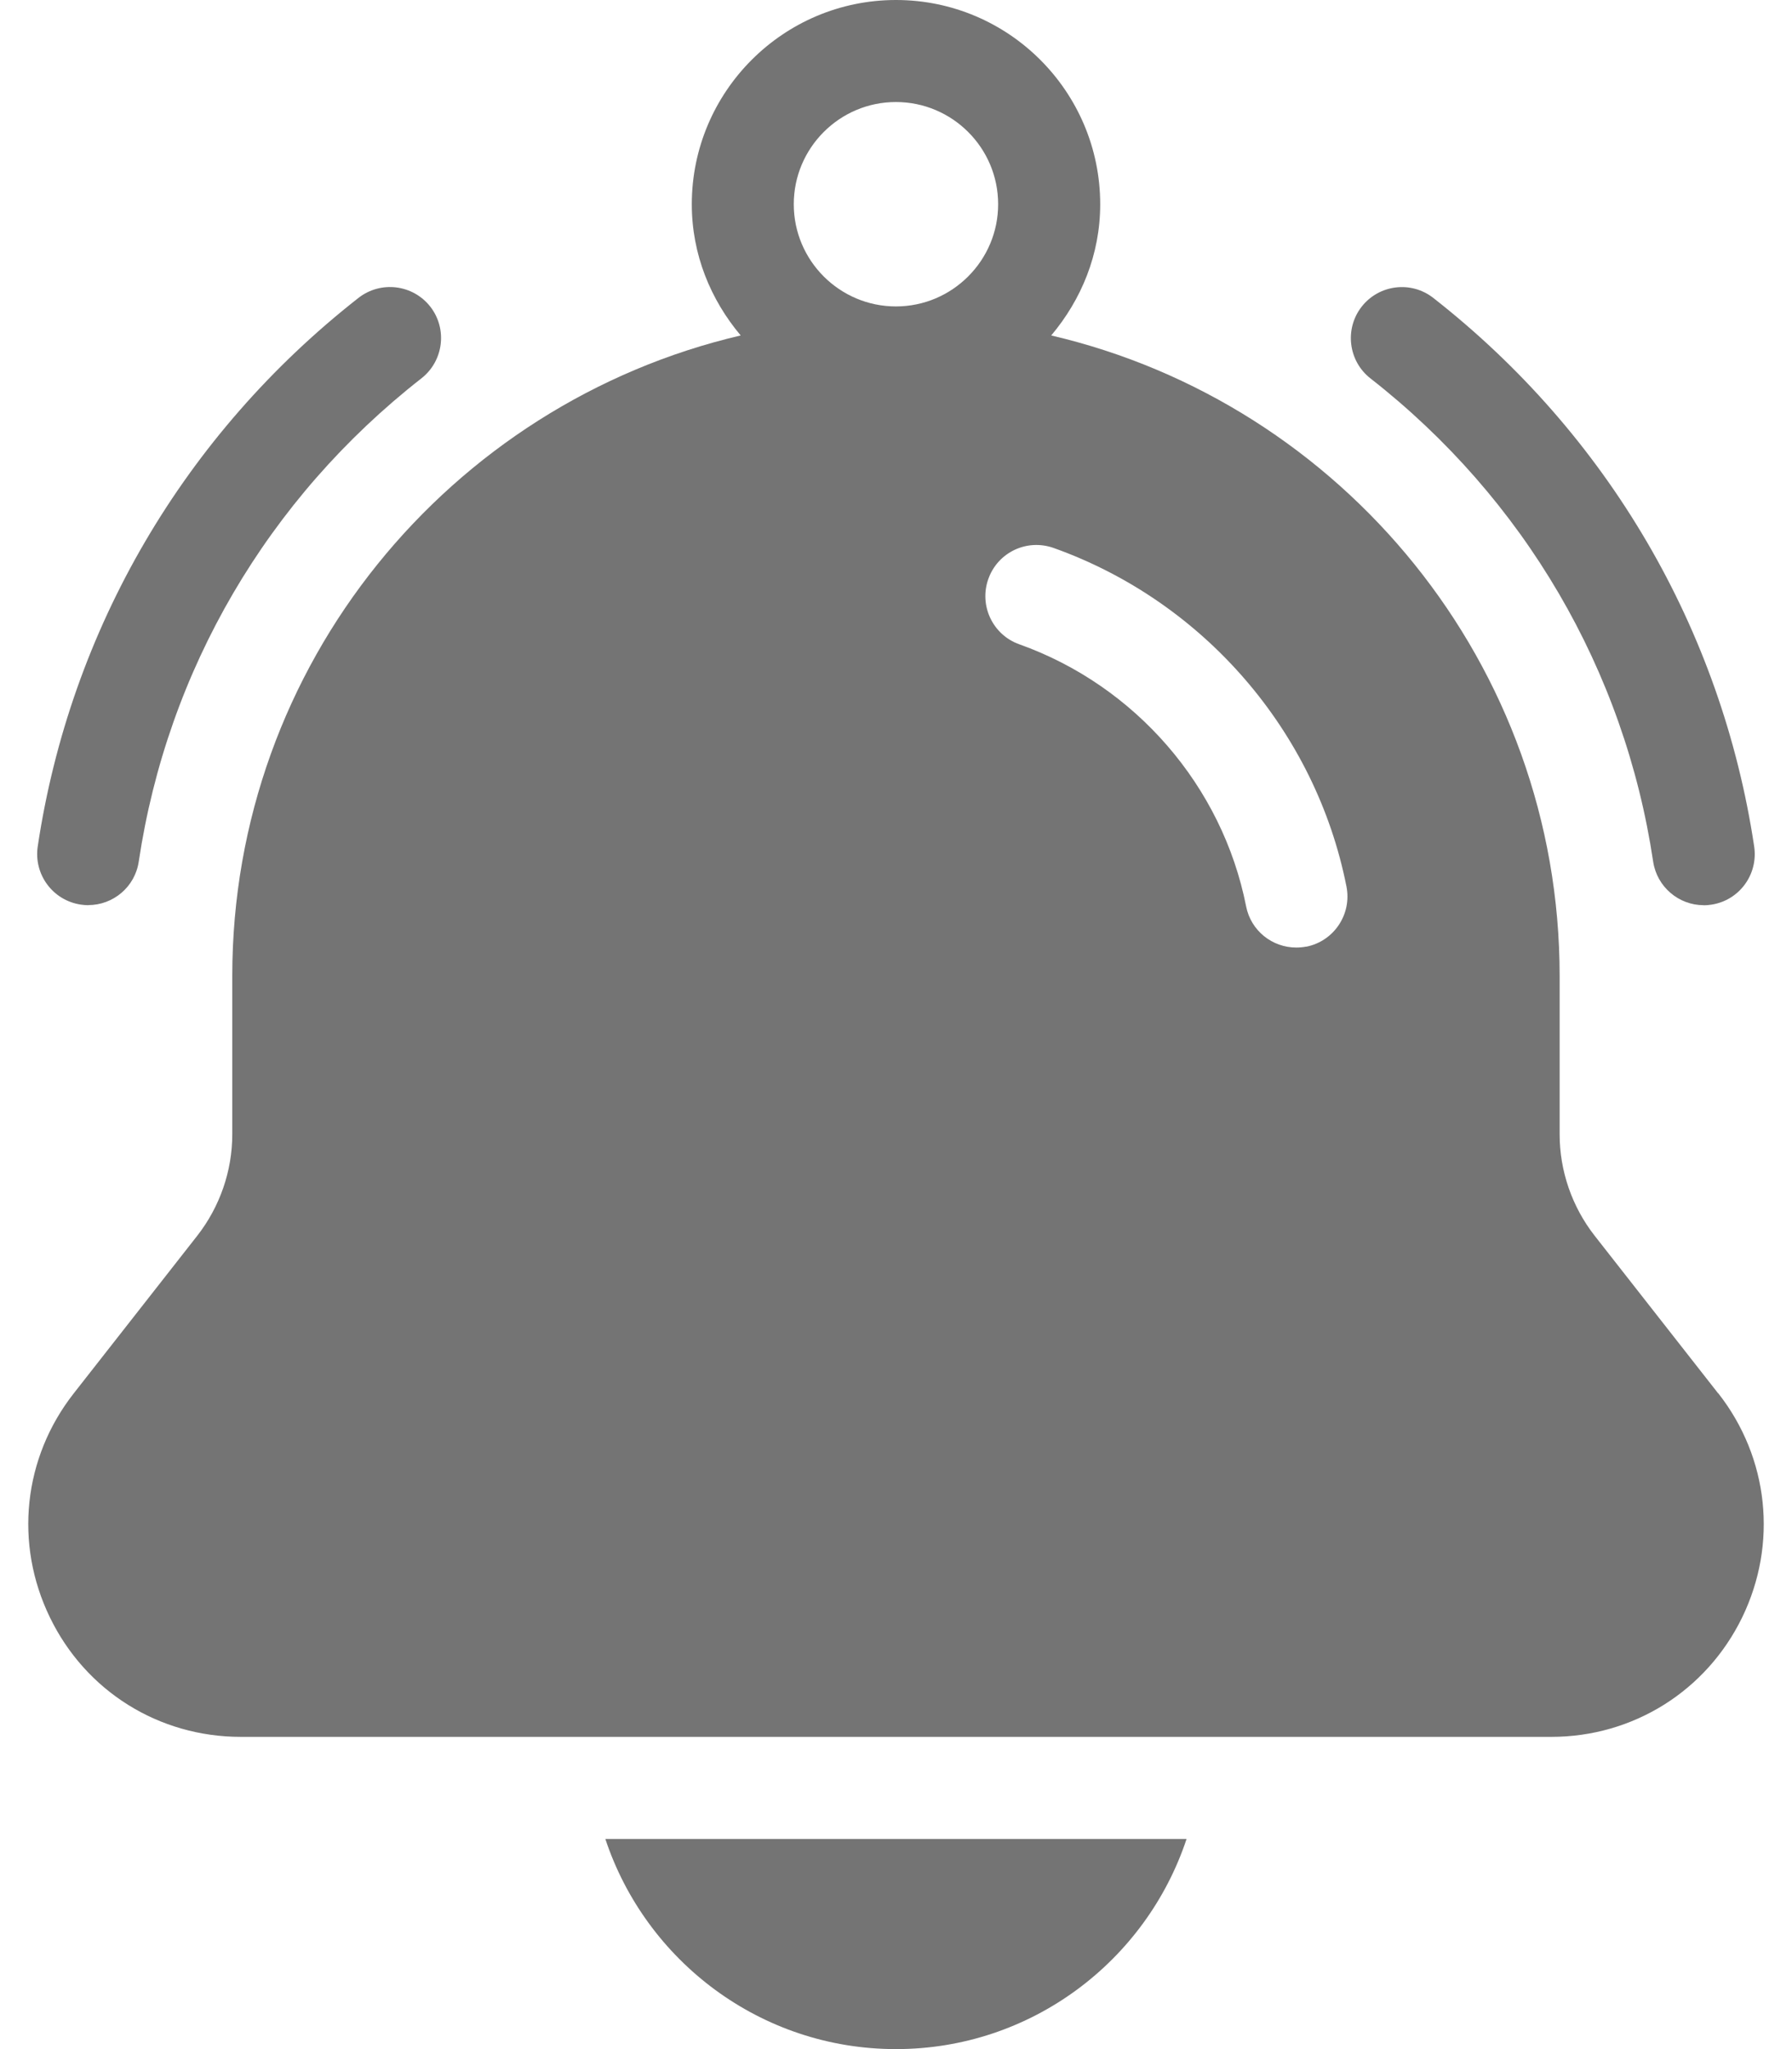 <svg width="21" height="24" viewBox="0 0 21 24" fill="none" xmlns="http://www.w3.org/2000/svg">
<path d="M1.034 10.602C1.005 10.602 0.975 10.599 0.946 10.595C0.619 10.546 0.394 10.242 0.442 9.915C0.823 7.37 2.159 5.088 4.201 3.489C4.463 3.285 4.838 3.332 5.042 3.591C5.245 3.851 5.199 4.227 4.939 4.431C3.137 5.839 1.961 7.85 1.626 10.091C1.582 10.389 1.326 10.601 1.034 10.601L1.034 10.602Z" fill="#747474"/>
<path d="M19.964 10.602C19.673 10.602 19.418 10.388 19.373 10.092C19.038 7.851 17.862 5.84 16.06 4.432C15.8 4.229 15.754 3.852 15.957 3.592C16.16 3.333 16.536 3.285 16.797 3.49C18.84 5.088 20.175 7.371 20.557 9.916C20.605 10.243 20.381 10.548 20.053 10.596C20.023 10.601 19.993 10.603 19.965 10.603L19.964 10.602Z" fill="#747474"/>
<path d="M7.094 21.539C7.568 22.967 8.913 24 10.5 24C12.085 24 13.431 22.967 13.905 21.539H7.094Z" fill="#747474"/>
<path d="M20.135 16.32L18.687 14.473C18.423 14.136 18.277 13.715 18.277 13.287V11.43C18.277 7.782 15.727 4.724 12.319 3.929C12.671 3.511 12.893 2.981 12.893 2.393C12.893 1.072 11.819 0 10.5 0C9.179 0 8.107 1.074 8.107 2.393C8.107 2.98 8.328 3.511 8.68 3.929C5.272 4.725 2.722 7.782 2.722 11.43V13.287C2.722 13.715 2.576 14.135 2.312 14.473L0.864 16.32C0.272 17.075 0.165 18.08 0.585 18.944C1.004 19.808 1.861 20.343 2.822 20.343H18.179C19.138 20.343 19.996 19.806 20.416 18.944C20.835 18.081 20.728 17.075 20.137 16.32H20.135ZM10.499 3.589C9.84 3.589 9.302 3.053 9.302 2.392C9.302 1.732 9.839 1.195 10.499 1.195C11.159 1.195 11.697 1.731 11.697 2.392C11.697 3.051 11.16 3.589 10.499 3.589ZM15.307 11.087C15.267 11.095 15.228 11.098 15.19 11.098C14.909 11.098 14.659 10.901 14.603 10.616C14.325 9.208 13.306 8.031 11.944 7.546C11.633 7.435 11.471 7.092 11.582 6.781C11.693 6.469 12.033 6.307 12.347 6.418C14.104 7.044 15.419 8.564 15.779 10.384C15.843 10.708 15.632 11.024 15.308 11.088L15.307 11.087Z" fill="#747474"/>
</svg>
